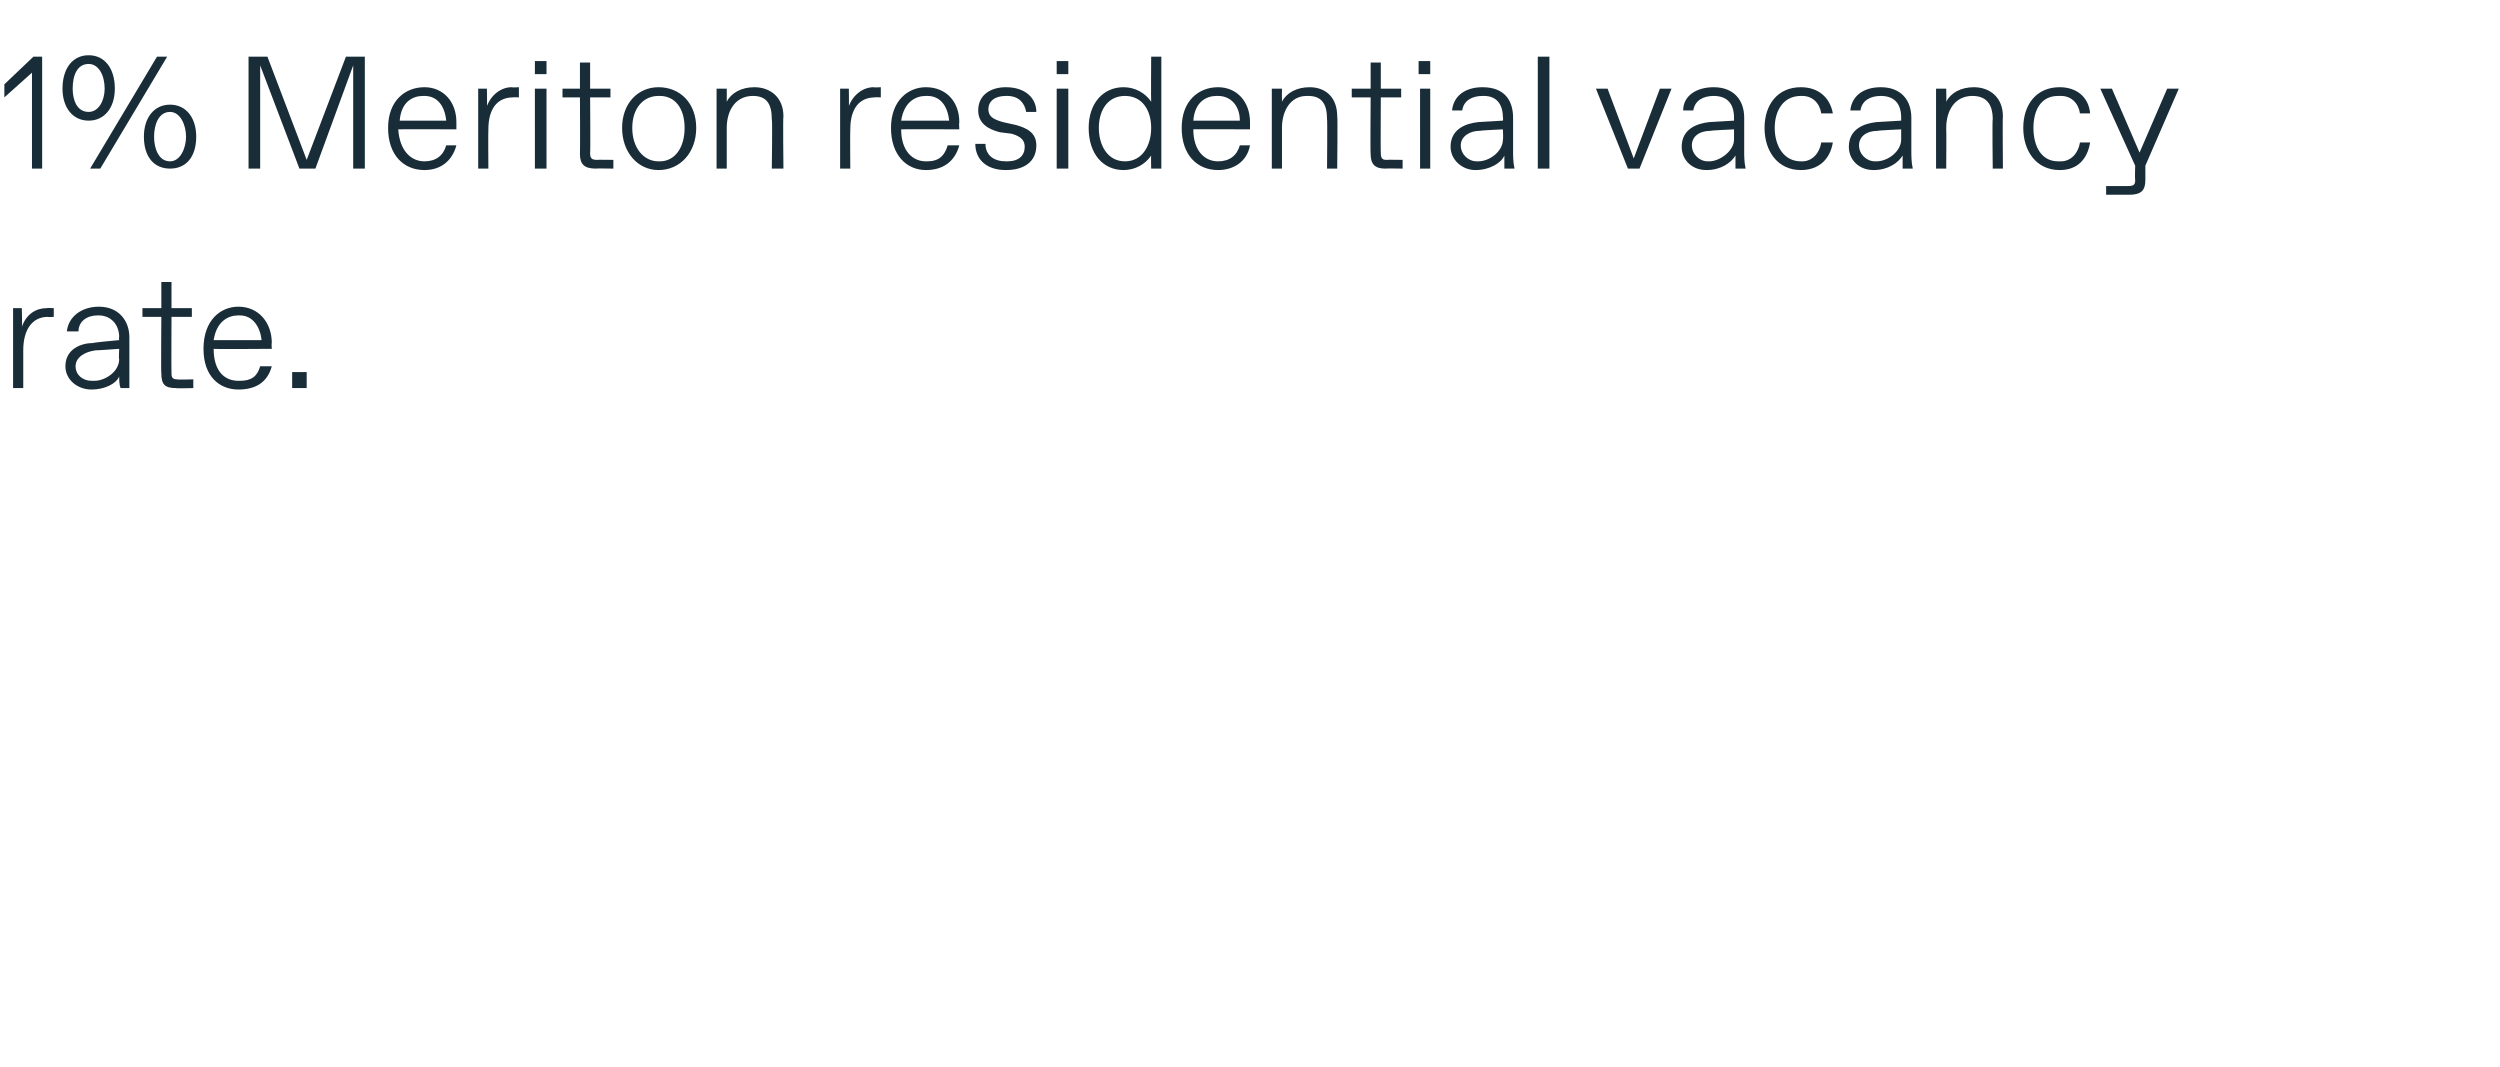 <?xml version="1.0" standalone="no"?><!DOCTYPE svg PUBLIC "-//W3C//DTD SVG 1.1//EN" "http://www.w3.org/Graphics/SVG/1.1/DTD/svg11.dtd"><svg xmlns="http://www.w3.org/2000/svg" version="1.1" width="172px" height="73.4px" viewBox="0 -3 172 73.4" style="top:-3px"><desc>1% Meriton residential vacancy rate.</desc><defs/><g id="Polygon23361"><path d="m.9 23.7v-5.5h.6s.04 1.28 0 1.3c.3-.9 1-1.3 1.7-1.3c.04-.02.5 0 .5 0v.6s-.4.03-.4 0c-1.1 0-1.7.9-1.7 2.3v2.6h-.7zm3.6-1.5c0-1.2 1.1-1.6 1.9-1.6c.02-.04 1.8-.2 1.8-.2c0 0-.04-.19 0-.2c0-.9-.6-1.5-1.4-1.5h-.1c-.7 0-1.3.4-1.3 1.1h-.8c.1-1 1-1.7 2.2-1.7c1.4 0 2.1 1 2.1 2.1v3.5h-.6c-.1-.2-.1-.6-.1-.8c-.2.5-1 .9-1.9.9c-1 0-1.8-.7-1.8-1.6zm2 1c.7 0 1.7-.6 1.7-1.5c-.04.05 0-.7 0-.7c0 0-1.63.12-1.6.1c-.8.1-1.4.5-1.4 1.1c0 .6.5 1 1.1 1h.2zm5.6.5c-.7 0-1-.2-1-1c-.03.04 0-3.9 0-3.9H9.8v-.6h1.3v-1.8h.7v1.8h1.4v.6h-1.4s-.02 3.89 0 3.9c0 .3.1.4.4.4c.02.03 1.1 0 1.1 0v.6s-1.19.03-1.2 0zM14 21c0-2 1.2-2.9 2.4-2.9c1.4 0 2.3 1.1 2.3 2.5c-.03 0 0 .4 0 .4c0 0-3.99.03-4 0c0 1.6.8 2.2 1.7 2.2h.1c.8 0 1.2-.3 1.4-1h.8c-.3 1.1-1.1 1.6-2.3 1.6c-1.3 0-2.4-.9-2.4-2.8zm4-.6c-.1-.9-.6-1.7-1.5-1.7h-.1c-.7 0-1.5.4-1.7 1.7h3.3zm2.1 3.3v-1.1h1v1.1h-1z" stroke="none" fill="#192d39"/></g><g id="Polygon23360"><path d="m2.3.9h.6v7.7h-.7V2L.3 3.7v-.9l2-1.9zm2 2.2C4.3 1.7 5 .8 6.1.8c1.1 0 1.8.9 1.8 2.3c0 1.3-.7 2.2-1.8 2.2c-1.1 0-1.8-.9-1.8-2.2zm1.9 5.5L10.8.9h.7L6.9 8.6h-.7zm-.1-3.9c.7 0 1.1-.8 1.1-1.6c0-.9-.4-1.7-1.1-1.7c-.8 0-1.1.8-1.1 1.7c0 .8.3 1.6 1.1 1.6zm3.8 1.7c0-1.3.7-2.2 1.8-2.2c1.1 0 1.8.9 1.8 2.2c0 1.4-.7 2.2-1.8 2.2c-1.1 0-1.8-.8-1.8-2.2zm1.8 1.7c.7 0 1.1-.9 1.1-1.7c0-.8-.4-1.7-1.1-1.7c-.8 0-1.1.9-1.1 1.7c0 .8.3 1.7 1.1 1.7zM23.8.9h1.3v7.7h-.8V1.5l-2.6 7.1h-1.1l-2.7-7.1v7.1h-.8V.9h1.3L21.1 8L23.8.9zm2.9 4.9c0-1.9 1.2-2.8 2.5-2.8c1.3 0 2.2 1 2.2 2.4v.5s-3.96-.02-4 0c.1 1.5.9 2.2 1.8 2.2c.8 0 1.3-.4 1.5-1.1h.7c-.3 1.1-1.1 1.7-2.2 1.7c-1.4 0-2.5-1-2.5-2.9zm4-.5c-.1-1-.6-1.7-1.5-1.7h-.1c-.7 0-1.5.4-1.6 1.7h3.2zm2.2 3.3V3.1h.6s.02 1.23 0 1.2c.3-.8 1-1.3 1.7-1.3c.03.03.5 0 .5 0v.7s-.42-.02-.4 0c-1.1 0-1.7.8-1.7 2.2c-.02.01 0 2.7 0 2.7h-.7zm3.9-6.5v-.9h.8v.9h-.8zm0 6.5V3.1h.8v5.5h-.8zm4.2 0c-.8 0-1.1-.3-1.1-1c.02-.01 0-3.9 0-3.9h-1.2v-.6h1.2V1.3h.7v1.8h1.4v.6h-1.4s.03 3.84 0 3.8c0 .4.1.5.5.5c-.03-.02 1.1 0 1.1 0v.6s-1.24-.02-1.2 0zm1.8-2.8c0-1.7 1.1-2.8 2.5-2.8c1.5 0 2.6 1.1 2.6 2.8c0 1.7-1.1 2.9-2.6 2.9c-1.4 0-2.5-1.2-2.5-2.9zm2.6 2.3c1 0 1.7-.9 1.7-2.3c0-1.4-.7-2.2-1.7-2.2h-.1c-1 0-1.8.8-1.8 2.2c0 1.4.8 2.3 1.8 2.3h.1zm3.9.5V3.1h.7s.01.9 0 .9c.3-.6 1-1 1.9-1c1.1 0 2 .7 2 2c-.04-.02 0 3.6 0 3.6h-.8s.05-3.4 0-3.4c0-1.1-.4-1.6-1.3-1.6c-1.2 0-1.8 1-1.8 2.2v2.8h-.7zm8.5 0V3.1h.6s.02 1.23 0 1.2c.3-.8 1-1.3 1.7-1.3c.03.03.5 0 .5 0v.7s-.42-.02-.4 0c-1.1 0-1.7.8-1.7 2.2c-.02.01 0 2.7 0 2.7h-.7zm3.5-2.8c0-1.9 1.2-2.8 2.4-2.8C65.1 3 66 4 66 5.4c-.03.05 0 .5 0 .5c0 0-3.99-.02-4 0c0 1.5.8 2.2 1.7 2.2h.1c.8 0 1.2-.4 1.4-1.1h.8c-.3 1.1-1.1 1.7-2.3 1.7c-1.3 0-2.4-1-2.4-2.9zm4-.5c-.1-1-.6-1.7-1.5-1.7h-.1c-.7 0-1.5.4-1.7 1.7h3.3zm1.8 1.6h.7c0 .8.6 1.2 1.4 1.2h.1c.8 0 1.2-.4 1.2-1c0-.4-.2-.7-.9-.9l-.8-.1c-.8-.2-1.5-.6-1.5-1.5c0-1.1.9-1.6 1.9-1.6c1.4 0 2.1.8 2.1 1.7h-.7c-.1-.6-.5-1.1-1.3-1.1h-.1c-.8 0-1.2.4-1.2.9c0 .5.3.7 1 .9l.9.2c.7.2 1.4.5 1.4 1.4c0 1.1-.8 1.7-2.1 1.7c-1.4 0-2.1-.8-2.1-1.8zm5.6-4.8v-.9h.8v.9h-.8zm0 6.5V3.1h.8v5.5h-.8zm2.2-2.8c0-1.7 1-2.8 2.4-2.8c.8 0 1.5.4 1.9 1c-.02-.04 0-3.1 0-3.1h.7v7.7h-.7s-.02-.9 0-.9c-.4.6-1.1 1-1.9 1c-1.4 0-2.4-1.1-2.4-2.9zm2.5 2.3c1.2 0 1.8-1.1 1.8-2.3c0-1.2-.6-2.2-1.8-2.2c-1.2 0-1.8 1-1.8 2.2c0 1.2.6 2.3 1.8 2.3zm3.9-2.3c0-1.9 1.2-2.8 2.5-2.8C85.1 3 86 4 86 5.4v.5s-3.95-.02-3.9 0c0 1.5.8 2.2 1.7 2.2c.8 0 1.3-.4 1.5-1.1h.7c-.2 1.1-1.1 1.7-2.2 1.7c-1.4 0-2.5-1-2.5-2.9zm4-.5c0-1-.6-1.7-1.5-1.7h-.1c-.7 0-1.5.4-1.6 1.7h3.2zm2.2 3.3V3.1h.7s-.01.9 0 .9c.3-.6 1-1 1.9-1c1.1 0 1.9.7 1.9 2c.04-.02 0 3.6 0 3.6h-.7s.03-3.4 0-3.4c0-1.1-.4-1.6-1.3-1.6h-.1c-1.1 0-1.7 1-1.7 2.2v2.8h-.7zm7.8 0c-.7 0-1-.3-1-1c-.03-.01 0-3.9 0-3.9H93v-.6h1.3V1.3h.7v1.8h1.4v.6H95s-.02 3.84 0 3.8c0 .4.1.5.4.5c.02-.02 1.1 0 1.1 0v.6s-1.19-.02-1.2 0zm2.3-6.5v-.9h.8v.9h-.8zm.1 6.5V3.1h.7v5.5h-.7zm2.1-1.5c0-1.2 1-1.6 1.9-1.7l1.7-.1s.03-.24 0-.2c0-1-.5-1.5-1.3-1.5h-.1c-.7 0-1.3.3-1.4 1h-.7c.1-1 .9-1.6 2.1-1.6c1.5 0 2.1.9 2.1 2.1v2.3c0 .3 0 .8.1 1.2h-.7v-.9c-.2.5-1 1-2 1c-.9 0-1.7-.7-1.7-1.6zm1.9 1c.8 0 1.7-.7 1.7-1.5c.03 0 0-.7 0-.7c0 0-1.56.07-1.6.1c-.7 0-1.3.4-1.3 1c0 .6.5 1.1 1.1 1.1h.1zm4.1.5V.9h.8v7.7h-.8zm8.4-5.5h.8l-2.2 5.5h-.8l-2.2-5.5h.8l1.8 4.8l1.8-4.8zm1.5 4c0-1.2 1-1.6 1.9-1.7l1.7-.1v-.2c0-1-.5-1.5-1.4-1.5c-.7 0-1.3.3-1.4 1h-.7c0-1 .9-1.6 2.1-1.6c1.4 0 2.1.9 2.1 2.1v2.3c0 .3 0 .8.1 1.2h-.7v-.9c-.3.5-1 1-2 1c-1 0-1.7-.7-1.7-1.6zm1.9 1c.7 0 1.7-.7 1.7-1.5v-.7s-1.6.07-1.6.1c-.8 0-1.3.4-1.3 1c0 .6.5 1.1 1.1 1.1h.1zm3.8-2.3c0-1.6.9-2.8 2.5-2.8c1.2 0 2 .7 2.2 1.8h-.8c-.1-.7-.6-1.2-1.3-1.2h-.1c-1.2 0-1.8 1-1.8 2.2c0 1.2.6 2.3 1.8 2.3h.1c.7 0 1.2-.6 1.3-1.3h.8c-.2 1.2-1 1.9-2.2 1.9c-1.6 0-2.5-1.3-2.5-2.9zm5.8 1.3c0-1.2 1-1.6 1.9-1.7l1.7-.1v-.2c0-1-.5-1.5-1.4-1.5c-.7 0-1.3.3-1.4 1h-.7c.1-1 .9-1.6 2.1-1.6c1.4 0 2.1.9 2.1 2.1v2.3c0 .3 0 .8.1 1.2h-.7v-.9c-.3.5-1 1-2 1c-1 0-1.7-.7-1.7-1.6zm1.9 1c.8 0 1.7-.7 1.7-1.5v-.7s-1.59.07-1.6.1c-.8 0-1.3.4-1.3 1c0 .6.5 1.1 1.1 1.1h.1zm4.1.5V3.1h.7s.02.9 0 .9c.3-.6 1-1 1.9-1c1.1 0 2 .7 2 2c-.03-.02 0 3.6 0 3.6h-.7s-.04-3.4 0-3.4c0-1.1-.5-1.6-1.4-1.6c-1.2 0-1.8 1-1.8 2.2c.02.03 0 2.8 0 2.8h-.7zm6-2.8c0-1.6.9-2.8 2.5-2.8c1.2 0 2 .7 2.1 1.8h-.7c-.1-.7-.6-1.2-1.3-1.2h-.2c-1.2 0-1.7 1-1.7 2.2c0 1.2.5 2.3 1.7 2.3h.2c.7 0 1.2-.6 1.3-1.3h.7c-.2 1.2-.9 1.9-2.1 1.9c-1.6 0-2.5-1.3-2.5-2.9zm10.7-2.7l-2.3 5.3v1c0 .7-.3 1-1.1 1h-1.6v-.6h1.5c.4 0 .5-.1.5-.4c-.03-.05 0-1 0-1l-2.4-5.3h.8l1.9 4.4l1.9-4.4h.8z" stroke="none" fill="#192d39"/></g></svg>